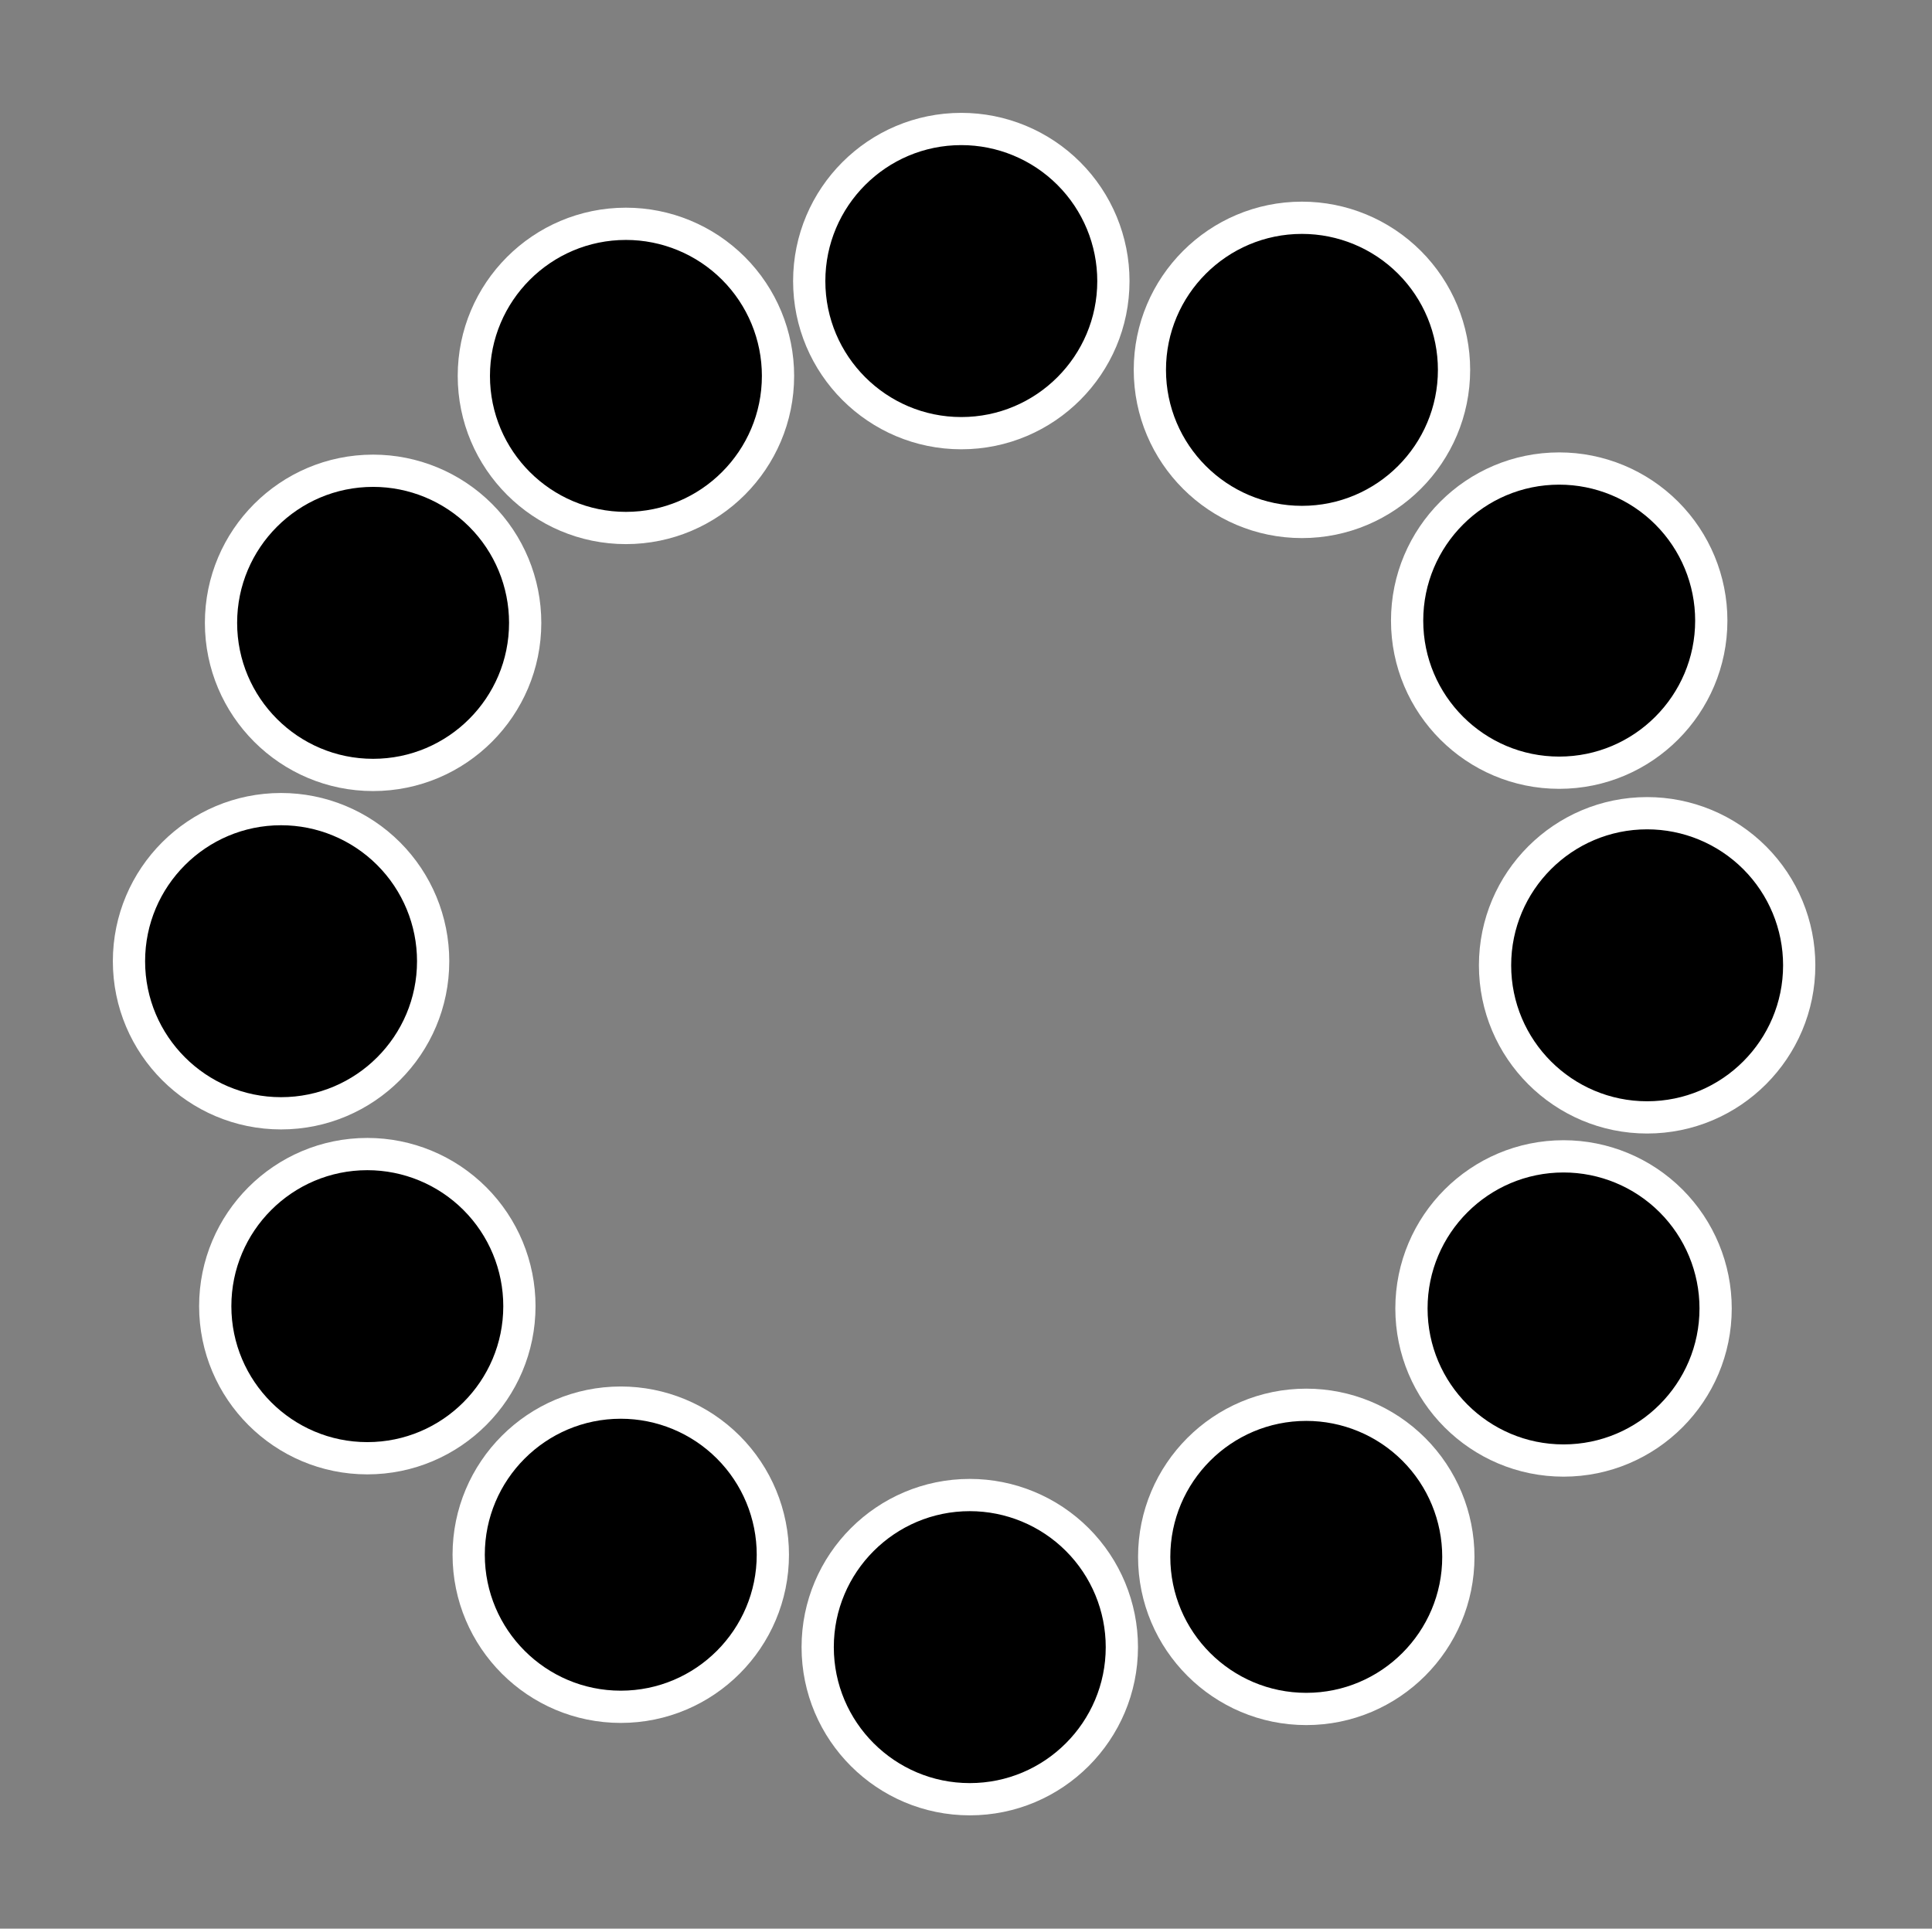 <svg xmlns="http://www.w3.org/2000/svg" xmlns:xlink="http://www.w3.org/1999/xlink" viewBox="0 0 119.832 119.619" fill="none" stroke="none" stroke-linecap="square" stroke-miterlimit="10" xmlns:v="https://vecta.io/nano"><rect x="0" y="0" width="119.832" height="119.619" fill="#808080" stroke="none"/><style><![CDATA[.B{fill:#000}.C{fill-rule:evenodd}.D{stroke:#fff}.E{stroke-width:2}.F{stroke-linejoin:round}]]></style><clipPath id="A"><path d="M0 0h119.832v119.62H0V0z"/></clipPath><g clip-path="url(#A)"><g class="B C"><path fill-opacity="0" d="M0 0h119.832v119.62H0z"/><use xlink:href="#C"/></g><use xlink:href="#C" class="D E F"/><path d="M29.39 23.314h0c0-5.2 4.223-9.433 9.433-9.433h0c2.502 0 4.9.994 6.67 2.763s2.763 4.168 2.763 6.67h0c0 5.2-4.223 9.433-9.433 9.433h0c-5.2 0-9.433-4.223-9.433-9.433z" class="B C"/><path d="M29.39 23.314h0c0-5.2 4.223-9.433 9.433-9.433h0c2.502 0 4.9.994 6.67 2.763s2.763 4.168 2.763 6.67h0c0 5.2-4.223 9.433-9.433 9.433h0c-5.2 0-9.433-4.223-9.433-9.433z" class="D E F"/><path d="M13.708 38.63h0c0-5.2 4.223-9.433 9.433-9.433h0c2.502 0 4.9.994 6.67 2.763s2.763 4.168 2.763 6.67h0c0 5.2-4.223 9.433-9.433 9.433h0c-5.2 0-9.433-4.223-9.433-9.433z" class="B C"/><path d="M13.708 38.63h0c0-5.2 4.223-9.433 9.433-9.433h0c2.502 0 4.9.994 6.67 2.763s2.763 4.168 2.763 6.67h0c0 5.2-4.223 9.433-9.433 9.433h0c-5.2 0-9.433-4.223-9.433-9.433z" class="D E F"/><path d="M8 59.616h0c0-5.2 4.223-9.433 9.433-9.433h0c2.502 0 4.9.994 6.67 2.763s2.763 4.168 2.763 6.67h0c0 5.2-4.223 9.433-9.433 9.433h0c-5.2 0-9.433-4.223-9.433-9.433z" class="B C"/><path d="M8 59.616h0c0-5.2 4.223-9.433 9.433-9.433h0c2.502 0 4.9.994 6.67 2.763s2.763 4.168 2.763 6.67h0c0 5.2-4.223 9.433-9.433 9.433h0c-5.2 0-9.433-4.223-9.433-9.433z" class="D E F"/><path d="M13.35 81.01h0c0-5.2 4.223-9.433 9.433-9.433h0c2.502 0 4.9.994 6.67 2.763s2.763 4.168 2.763 6.67h0c0 5.2-4.223 9.433-9.433 9.433h0c-5.2 0-9.433-4.223-9.433-9.433z" class="B C"/><path d="M13.35 81.01h0c0-5.2 4.223-9.433 9.433-9.433h0c2.502 0 4.9.994 6.67 2.763s2.763 4.168 2.763 6.67h0c0 5.2-4.223 9.433-9.433 9.433h0c-5.2 0-9.433-4.223-9.433-9.433z" class="D E F"/><path d="M29.07 96.426h0c0-5.2 4.223-9.433 9.433-9.433h0c2.502 0 4.9.994 6.67 2.763s2.763 4.168 2.763 6.67h0c0 5.2-4.223 9.433-9.433 9.433h0c-5.2 0-9.433-4.223-9.433-9.433z" class="B C"/><path d="M29.07 96.426h0c0-5.2 4.223-9.433 9.433-9.433h0c2.502 0 4.9.994 6.67 2.763s2.763 4.168 2.763 6.67h0c0 5.2-4.223 9.433-9.433 9.433h0c-5.2 0-9.433-4.223-9.433-9.433z" class="D E F"/><path d="M50.717 102.158h0c0-5.2 4.223-9.433 9.433-9.433h0c2.502 0 4.9.994 6.67 2.763s2.763 4.168 2.763 6.67h0c0 5.2-4.223 9.433-9.433 9.433h0c-5.2 0-9.433-4.223-9.433-9.433z" class="B C"/><path d="M50.717 102.158h0c0-5.2 4.223-9.433 9.433-9.433h0c2.502 0 4.9.994 6.67 2.763s2.763 4.168 2.763 6.67h0c0 5.2-4.223 9.433-9.433 9.433h0c-5.2 0-9.433-4.223-9.433-9.433z" class="D E F"/><path d="M71.588 96.56h0c0-5.2 4.223-9.433 9.433-9.433h0c2.502 0 4.9.994 6.67 2.763s2.763 4.168 2.763 6.67h0c0 5.2-4.223 9.433-9.433 9.433h0c-5.2 0-9.433-4.223-9.433-9.433z" class="B C"/><path d="M71.588 96.56h0c0-5.2 4.223-9.433 9.433-9.433h0c2.502 0 4.9.994 6.67 2.763s2.763 4.168 2.763 6.67h0c0 5.2-4.223 9.433-9.433 9.433h0c-5.2 0-9.433-4.223-9.433-9.433z" class="D E F"/><path d="M87.545 81.152h0c0-5.2 4.223-9.433 9.433-9.433h0c2.502 0 4.9.994 6.67 2.763s2.763 4.168 2.763 6.67h0c0 5.2-4.223 9.433-9.433 9.433h0c-5.2 0-9.433-4.223-9.433-9.433z" class="B C"/><path d="M87.545 81.152h0c0-5.2 4.223-9.433 9.433-9.433h0c2.502 0 4.9.994 6.67 2.763s2.763 4.168 2.763 6.67h0c0 5.2-4.223 9.433-9.433 9.433h0c-5.2 0-9.433-4.223-9.433-9.433z" class="D E F"/><path d="M92.73 59.87h0c0-5.2 4.223-9.433 9.433-9.433h0c2.502 0 4.9.994 6.67 2.763s2.763 4.168 2.763 6.67h0c0 5.2-4.223 9.433-9.433 9.433h0c-5.2 0-9.433-4.223-9.433-9.433z" class="B C"/><path d="M92.73 59.87h0c0-5.2 4.223-9.433 9.433-9.433h0c2.502 0 4.9.994 6.67 2.763s2.763 4.168 2.763 6.67h0c0 5.2-4.223 9.433-9.433 9.433h0c-5.2 0-9.433-4.223-9.433-9.433z" class="D E F"/><path d="M87.276 38.492h0c0-5.2 4.223-9.433 9.433-9.433h0c2.502 0 4.9.994 6.67 2.763s2.763 4.168 2.763 6.67h0c0 5.2-4.223 9.433-9.433 9.433h0c-5.2 0-9.433-4.223-9.433-9.433z" class="B C"/><path d="M87.276 38.492h0c0-5.2 4.223-9.433 9.433-9.433h0c2.502 0 4.9.994 6.67 2.763s2.763 4.168 2.763 6.67h0c0 5.2-4.223 9.433-9.433 9.433h0c-5.2 0-9.433-4.223-9.433-9.433z" class="D E F"/><path d="M71.32 22.94h0c0-5.2 4.223-9.433 9.433-9.433h0c2.502 0 4.9.994 6.67 2.763s2.763 4.168 2.763 6.67h0c0 5.2-4.223 9.433-9.433 9.433h0c-5.2 0-9.433-4.223-9.433-9.433z" class="B C"/><path d="M71.32 22.94h0c0-5.2 4.223-9.433 9.433-9.433h0c2.502 0 4.9.994 6.67 2.763s2.763 4.168 2.763 6.67h0c0 5.2-4.223 9.433-9.433 9.433h0c-5.2 0-9.433-4.223-9.433-9.433z" class="D E F"/></g><defs ><path id="C" d="M50.192 17.433h0c0-5.2 4.223-9.433 9.433-9.433h0c2.502 0 4.9.994 6.67 2.763s2.763 4.168 2.763 6.67h0c0 5.2-4.223 9.433-9.433 9.433h0c-5.2 0-9.433-4.223-9.433-9.433z"/></defs></svg>